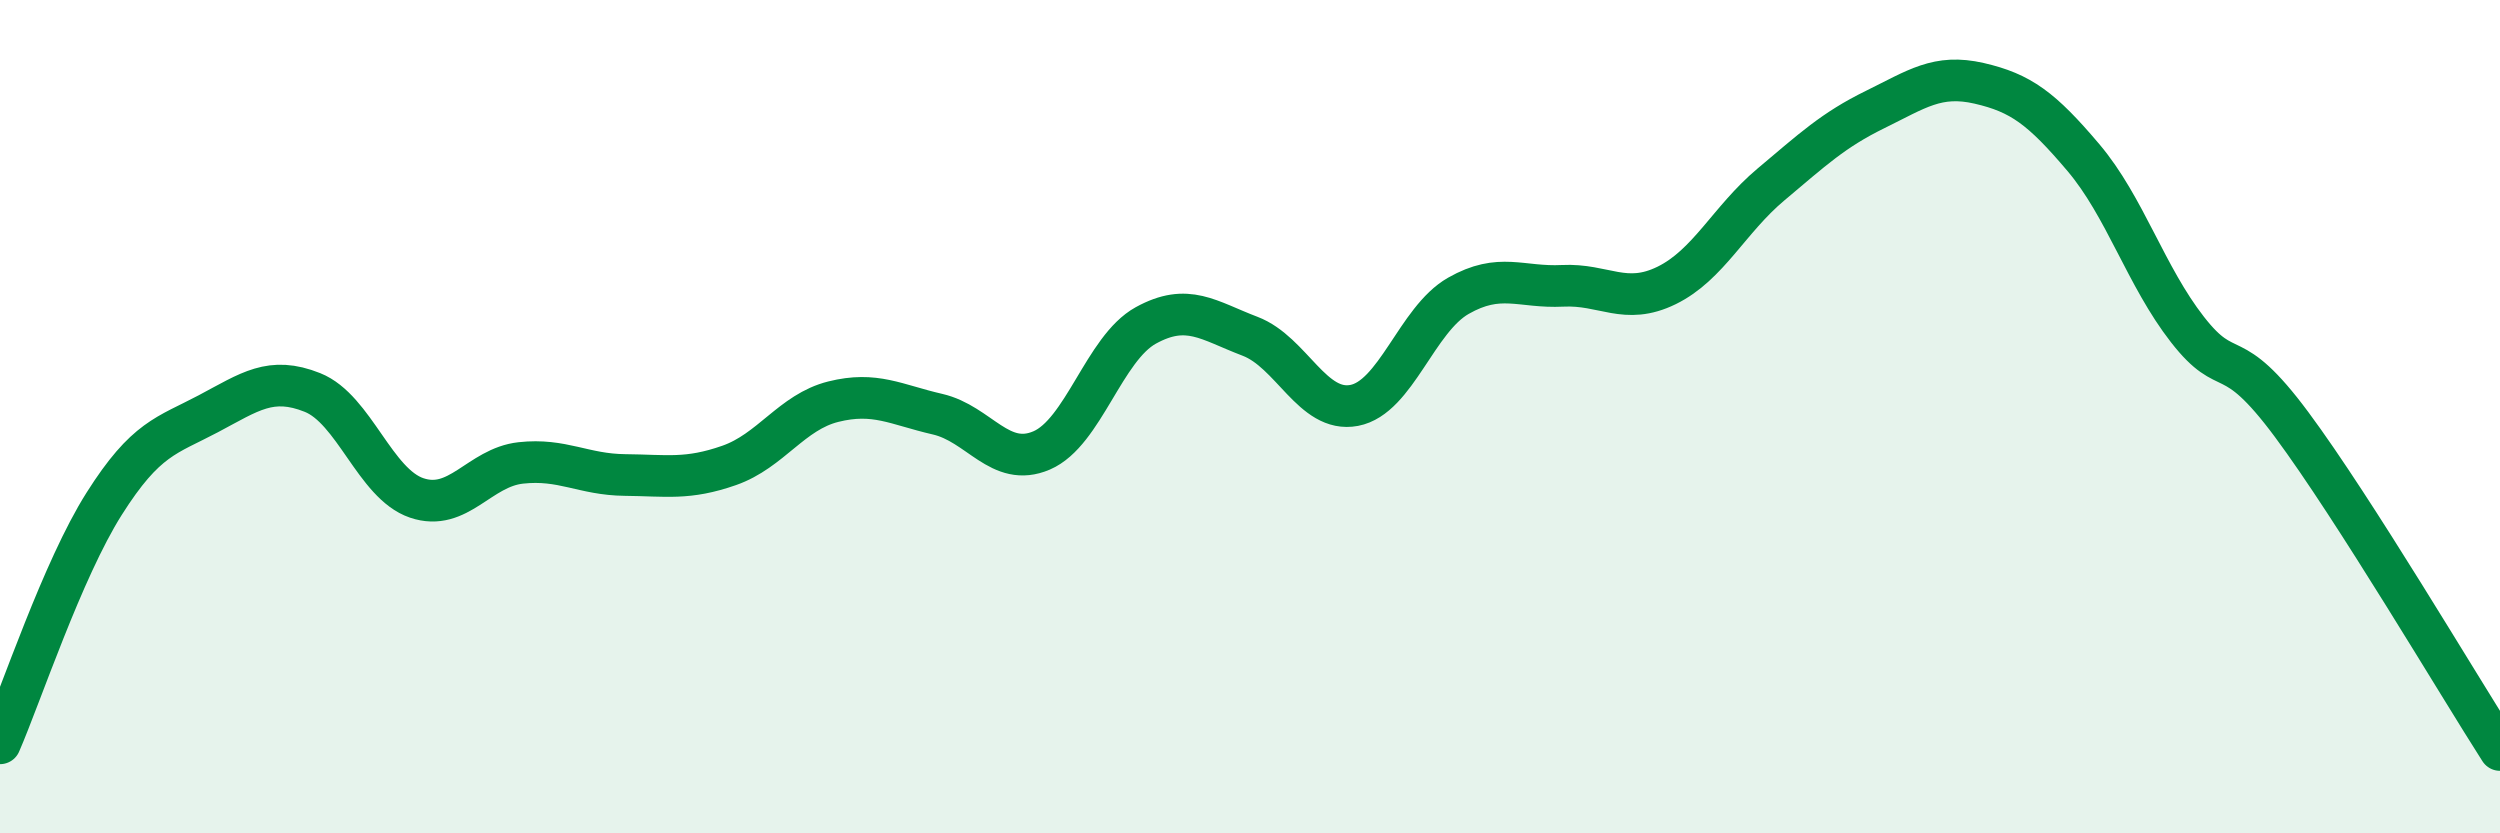 
    <svg width="60" height="20" viewBox="0 0 60 20" xmlns="http://www.w3.org/2000/svg">
      <path
        d="M 0,17.84 C 0.5,16.69 1.5,13.67 2.5,12.09 C 3.5,10.51 4,10.46 5,9.93 C 6,9.4 6.5,9.02 7.5,9.42 C 8.5,9.82 9,11.61 10,11.95 C 11,12.29 11.5,11.22 12.5,11.11 C 13.5,11 14,11.39 15,11.4 C 16,11.41 16.5,11.52 17.5,11.17 C 18.5,10.82 19,9.89 20,9.64 C 21,9.39 21.5,9.71 22.5,9.94 C 23.5,10.17 24,11.24 25,10.81 C 26,10.38 26.5,8.36 27.5,7.81 C 28.5,7.26 29,7.69 30,8.07 C 31,8.45 31.5,9.92 32.5,9.73 C 33.5,9.54 34,7.67 35,7.1 C 36,6.53 36.5,6.91 37.5,6.86 C 38.5,6.81 39,7.34 40,6.85 C 41,6.36 41.5,5.27 42.5,4.43 C 43.5,3.59 44,3.12 45,2.63 C 46,2.14 46.5,1.77 47.5,2 C 48.5,2.23 49,2.6 50,3.78 C 51,4.96 51.5,6.63 52.5,7.91 C 53.5,9.19 53.5,8.17 55,10.19 C 56.5,12.21 59,16.44 60,18L60 20L0 20Z"
        fill="#008740"
        opacity="0.1"
        stroke-linecap="round"
        stroke-linejoin="round"
      />
      <path
        d="M 0,17.84 C 0.5,16.69 1.5,13.67 2.5,12.09 C 3.5,10.51 4,10.46 5,9.93 C 6,9.4 6.5,9.02 7.5,9.42 C 8.5,9.82 9,11.61 10,11.95 C 11,12.29 11.5,11.22 12.5,11.11 C 13.5,11 14,11.39 15,11.4 C 16,11.41 16.5,11.52 17.5,11.17 C 18.5,10.82 19,9.89 20,9.64 C 21,9.39 21.5,9.71 22.5,9.94 C 23.5,10.17 24,11.24 25,10.81 C 26,10.38 26.5,8.36 27.5,7.81 C 28.5,7.26 29,7.69 30,8.07 C 31,8.45 31.5,9.92 32.5,9.73 C 33.5,9.54 34,7.67 35,7.1 C 36,6.53 36.5,6.91 37.5,6.86 C 38.5,6.81 39,7.34 40,6.85 C 41,6.36 41.5,5.27 42.5,4.43 C 43.5,3.59 44,3.12 45,2.63 C 46,2.14 46.5,1.77 47.5,2 C 48.5,2.23 49,2.6 50,3.78 C 51,4.96 51.5,6.63 52.5,7.91 C 53.5,9.19 53.5,8.17 55,10.19 C 56.5,12.21 59,16.44 60,18"
        stroke="#008740"
        stroke-width="1"
        fill="none"
        stroke-linecap="round"
        stroke-linejoin="round"
      />
    </svg>
  